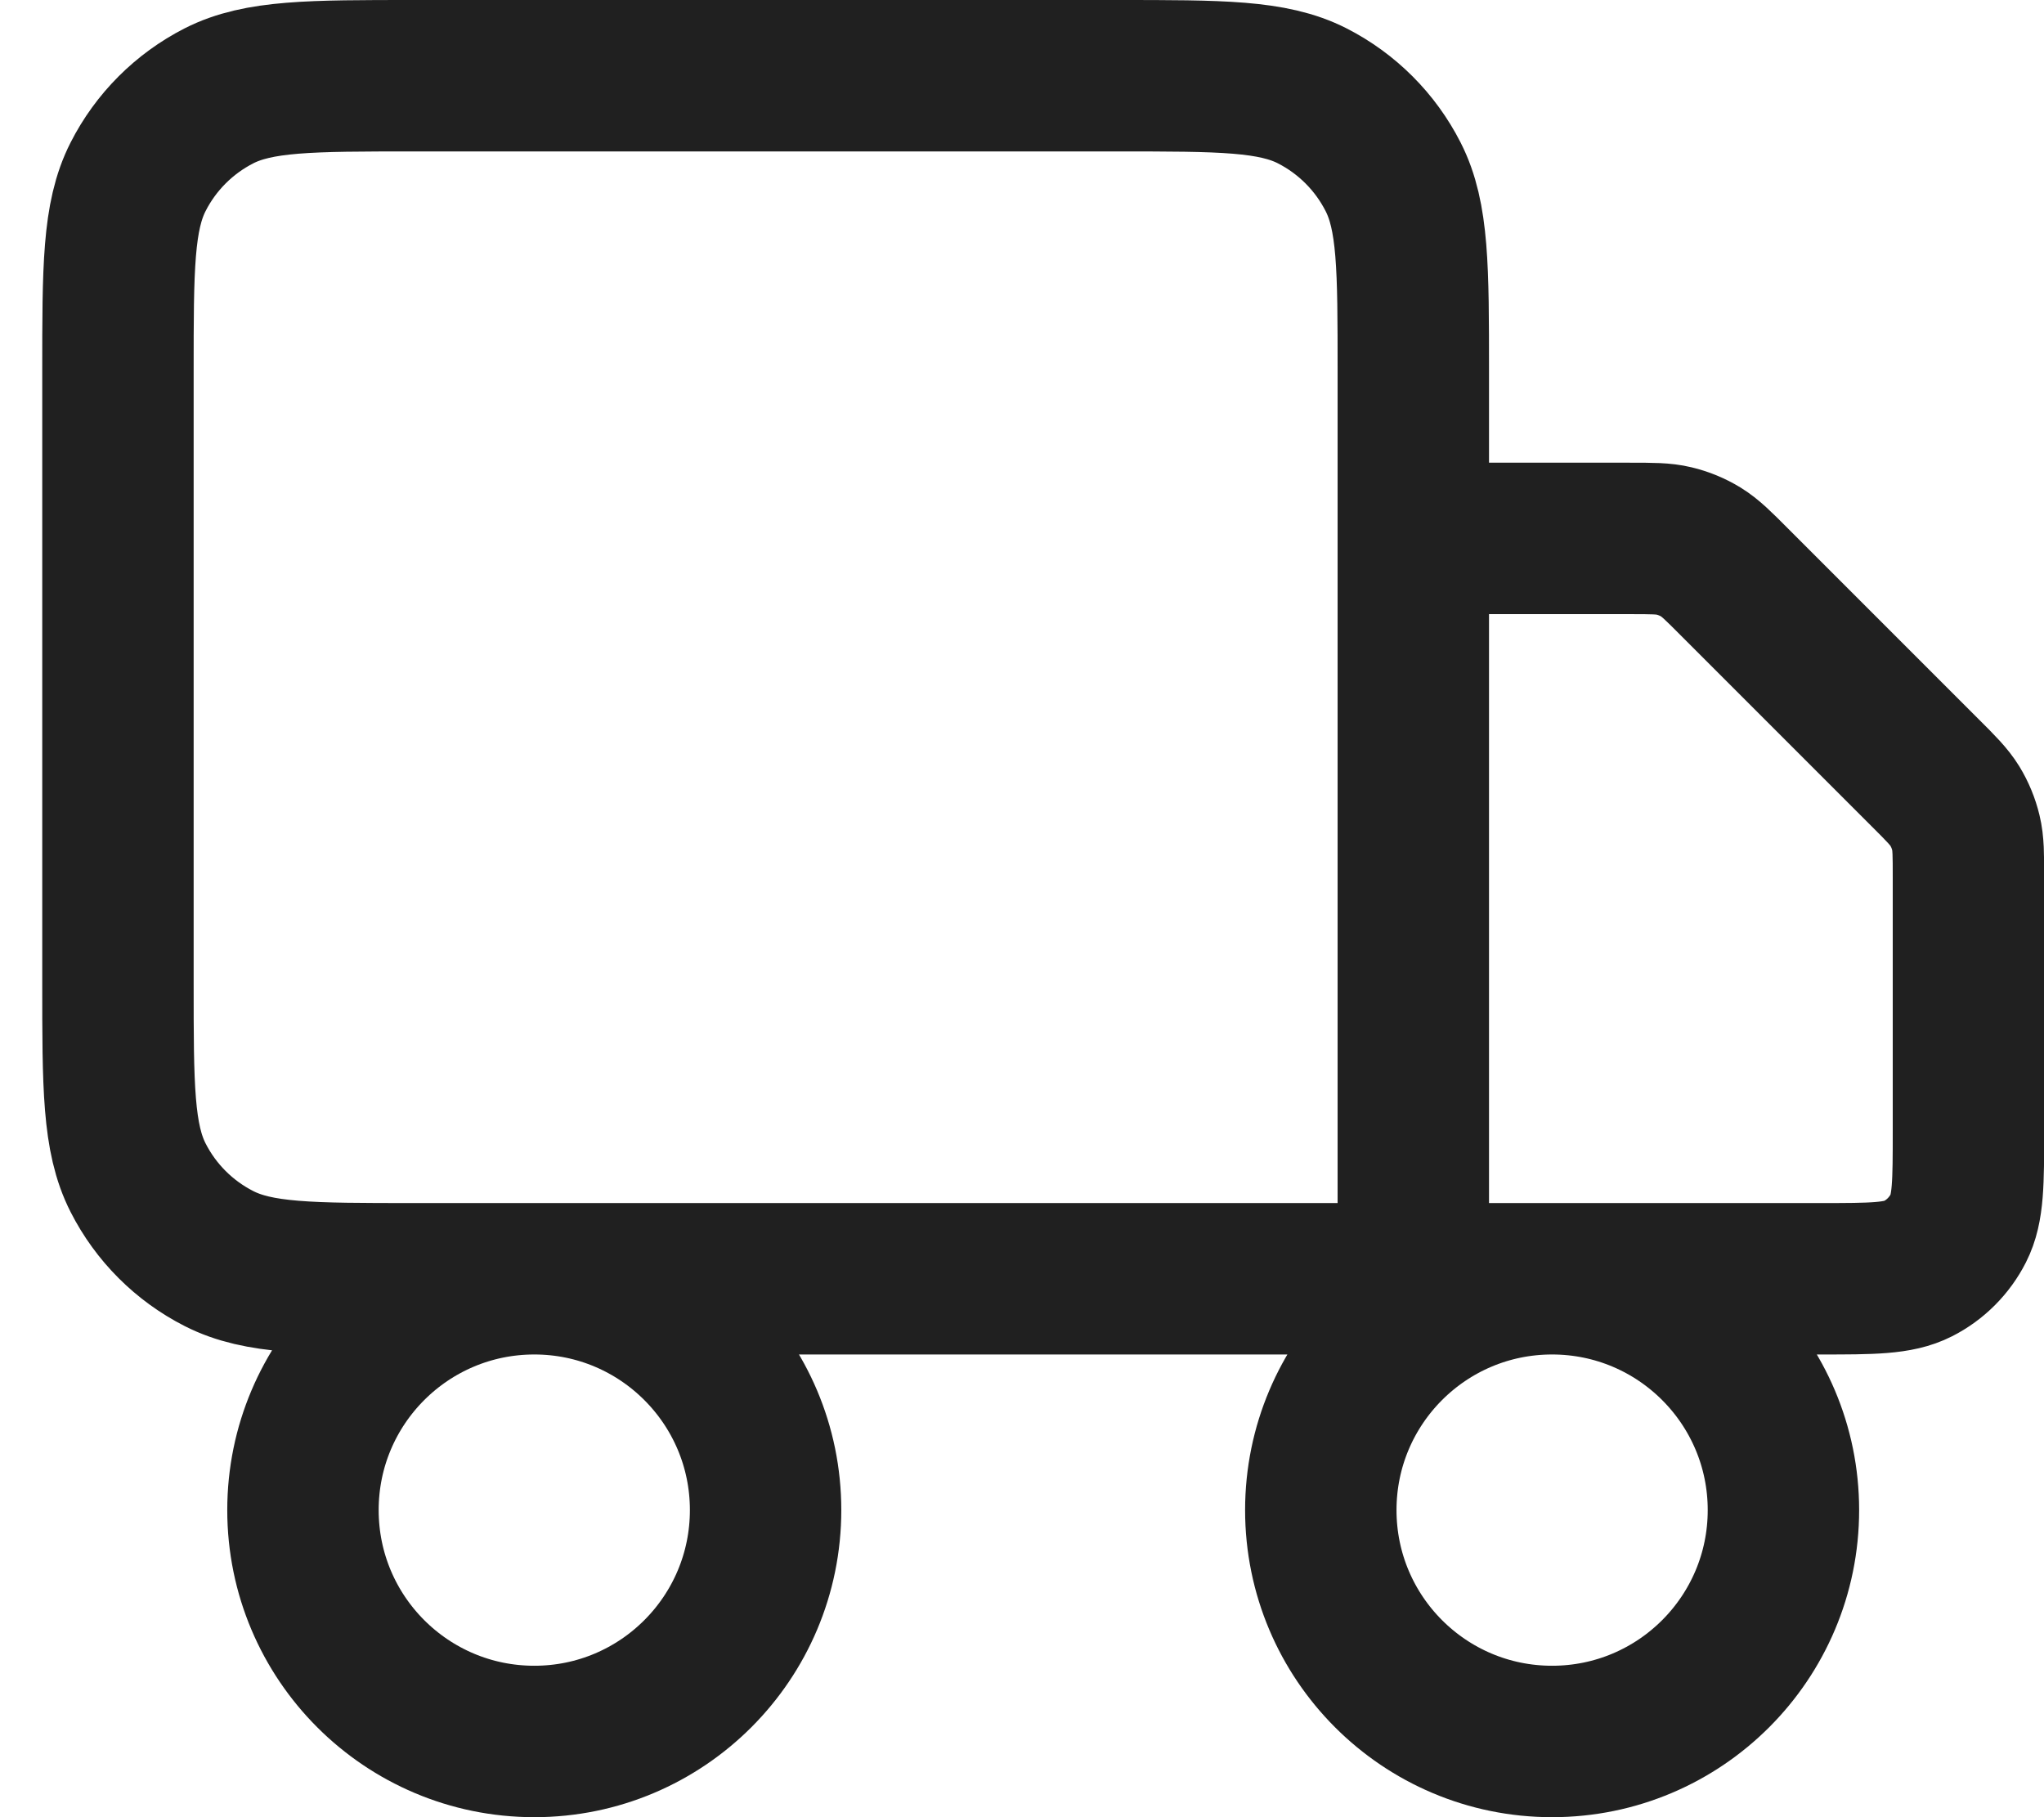 <svg width="27" height="24" viewBox="0 0 27 24" fill="none" xmlns="http://www.w3.org/2000/svg">
<path d="M18.669 16.889V4.911C18.669 3.542 18.669 2.858 18.402 2.335C18.168 1.875 17.794 1.501 17.334 1.266C16.811 1 16.127 1 14.758 1H5.469C4.1 1 3.415 1 2.892 1.266C2.432 1.501 2.058 1.875 1.824 2.335C1.558 2.858 1.558 3.542 1.558 4.911V12.978C1.558 14.347 1.558 15.031 1.824 15.554C2.058 16.014 2.432 16.388 2.892 16.622C3.415 16.889 4.1 16.889 5.469 16.889H18.669ZM18.669 16.889H24.047C24.731 16.889 25.073 16.889 25.335 16.756C25.565 16.639 25.752 16.451 25.869 16.221C26.002 15.96 26.002 15.618 26.002 14.933V11.588C26.002 11.289 26.002 11.139 25.968 10.999C25.938 10.874 25.889 10.755 25.822 10.645C25.746 10.522 25.641 10.416 25.429 10.205L22.908 7.684C22.697 7.472 22.591 7.367 22.468 7.291C22.358 7.224 22.239 7.175 22.114 7.145C21.974 7.111 21.824 7.111 21.525 7.111H18.669M10.113 19.944C10.113 21.632 8.745 23 7.058 23C5.37 23 4.002 21.632 4.002 19.944C4.002 18.257 5.37 16.889 7.058 16.889C8.745 16.889 10.113 18.257 10.113 19.944ZM23.558 19.944C23.558 21.632 22.19 23 20.502 23C18.814 23 17.447 21.632 17.447 19.944C17.447 18.257 18.814 16.889 20.502 16.889C22.19 16.889 23.558 18.257 23.558 19.944Z" stroke="#202020" stroke-width="2" stroke-linecap="round" stroke-linejoin="round"/>
</svg>
